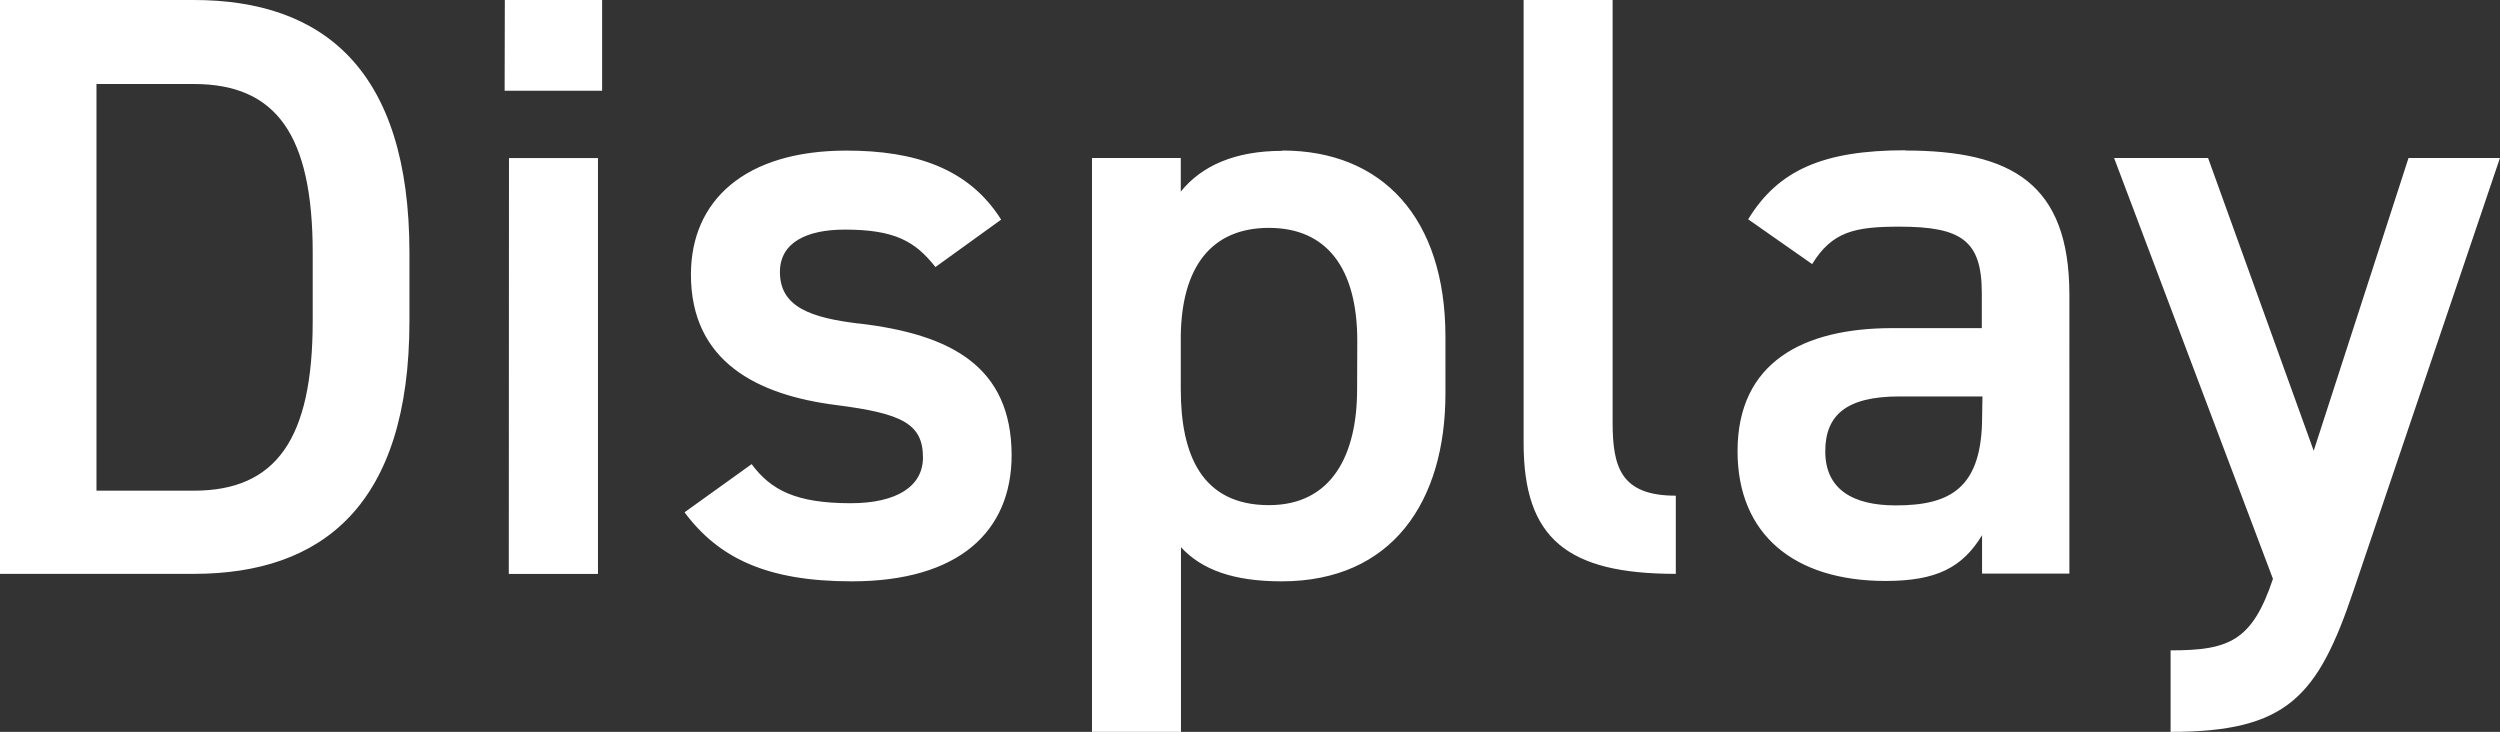 <svg xmlns="http://www.w3.org/2000/svg" viewBox="0 0 390.78 114.4"><rect x="0" y="0" width="390.78" height="114.4" fill="#333333" stroke="none"/><defs><style>.cls-1{fill:#fff;}</style></defs><g id="レイヤー_2" data-name="レイヤー 2"><g id="レイヤー_1-2" data-name="レイヤー 1"><path class="cls-1" d="M30.29,0H0V89.7H30.29C50.44,89.7,64,78.91,64,50.18V39.52C64,10.79,50.44,0,30.29,0ZM48.88,50.18c0,18.46-5.72,26.52-18.59,26.52H15.08V13.13H30.29c12.87,0,18.59,7.93,18.59,26.39Zm30-36H94.12V0H78.91Zm.65,75.53H93.47v-65H79.56Zm54.73-39.13c-7.54-.91-12.35-2.6-12.35-8.06,0-4.68,4.29-6.63,10.14-6.63,7.8,0,11,1.82,14.17,5.85l10.27-7.41c-5.07-8.06-13.52-10.79-24.18-10.79-15.86,0-24.31,7.8-24.31,19.37,0,13.65,10.4,18.85,22.75,20.41,10.14,1.3,13.52,2.86,13.52,8.19,0,4.55-4.16,7.15-11.31,7.15-8.58,0-12.48-2.08-15.47-6.11L107,80.08c5.33,7.15,12.87,10.79,26.13,10.79,16.77,0,25-7.8,25-19.76C158.08,57.33,148.72,52.26,134.29,50.57Zm66.17-27c-7.41,0-12.61,2.34-15.86,6.37V24.7H170.69v89.7H184.6V85.54c3.25,3.51,8.19,5.33,15.73,5.33,17.29,0,25.61-12.48,25.61-29.38V52.65C225.94,34.06,216.06,23.53,200.46,23.53Zm11.7,37.31c0,10.14-3.9,18.07-13.78,18.07-10.53,0-13.78-7.93-13.78-18.07V52.52c.13-10.66,4.68-16.9,13.78-16.9S212.16,42,212.16,53.3ZM252.07,66V0H238.16V69.29c0,14.95,6.89,20.41,23.79,20.41V77.48C253.37,77.48,252.07,73.06,252.07,66Zm45.76-42.51c-12.87,0-19.89,3.12-24.57,10.79l10,7c3.12-5.07,6.63-5.85,13.65-5.85,9.75,0,12.87,2.21,12.87,10.4v5.46h-14c-13.91,0-24.18,5.33-24.18,19.24,0,13,8.84,20.28,23.14,20.28,7.93,0,12-2.08,15.08-7.15v6h13.65V46C323.44,28.73,314.47,23.53,297.83,23.53Zm12,41.6c0,11.31-5.07,13.91-13.52,13.91-6.63,0-11-2.47-11-8.45,0-5.72,3.38-8.58,11.57-8.58h13ZM376.48,24.7,361.66,70.46,345.15,24.7H330.46l24.83,65.78c-3.25,9.75-6.89,11.18-16,11.18V114.4c18.2,0,23-5.46,28.6-22.1l22.88-67.6Z"/></g></g></svg>